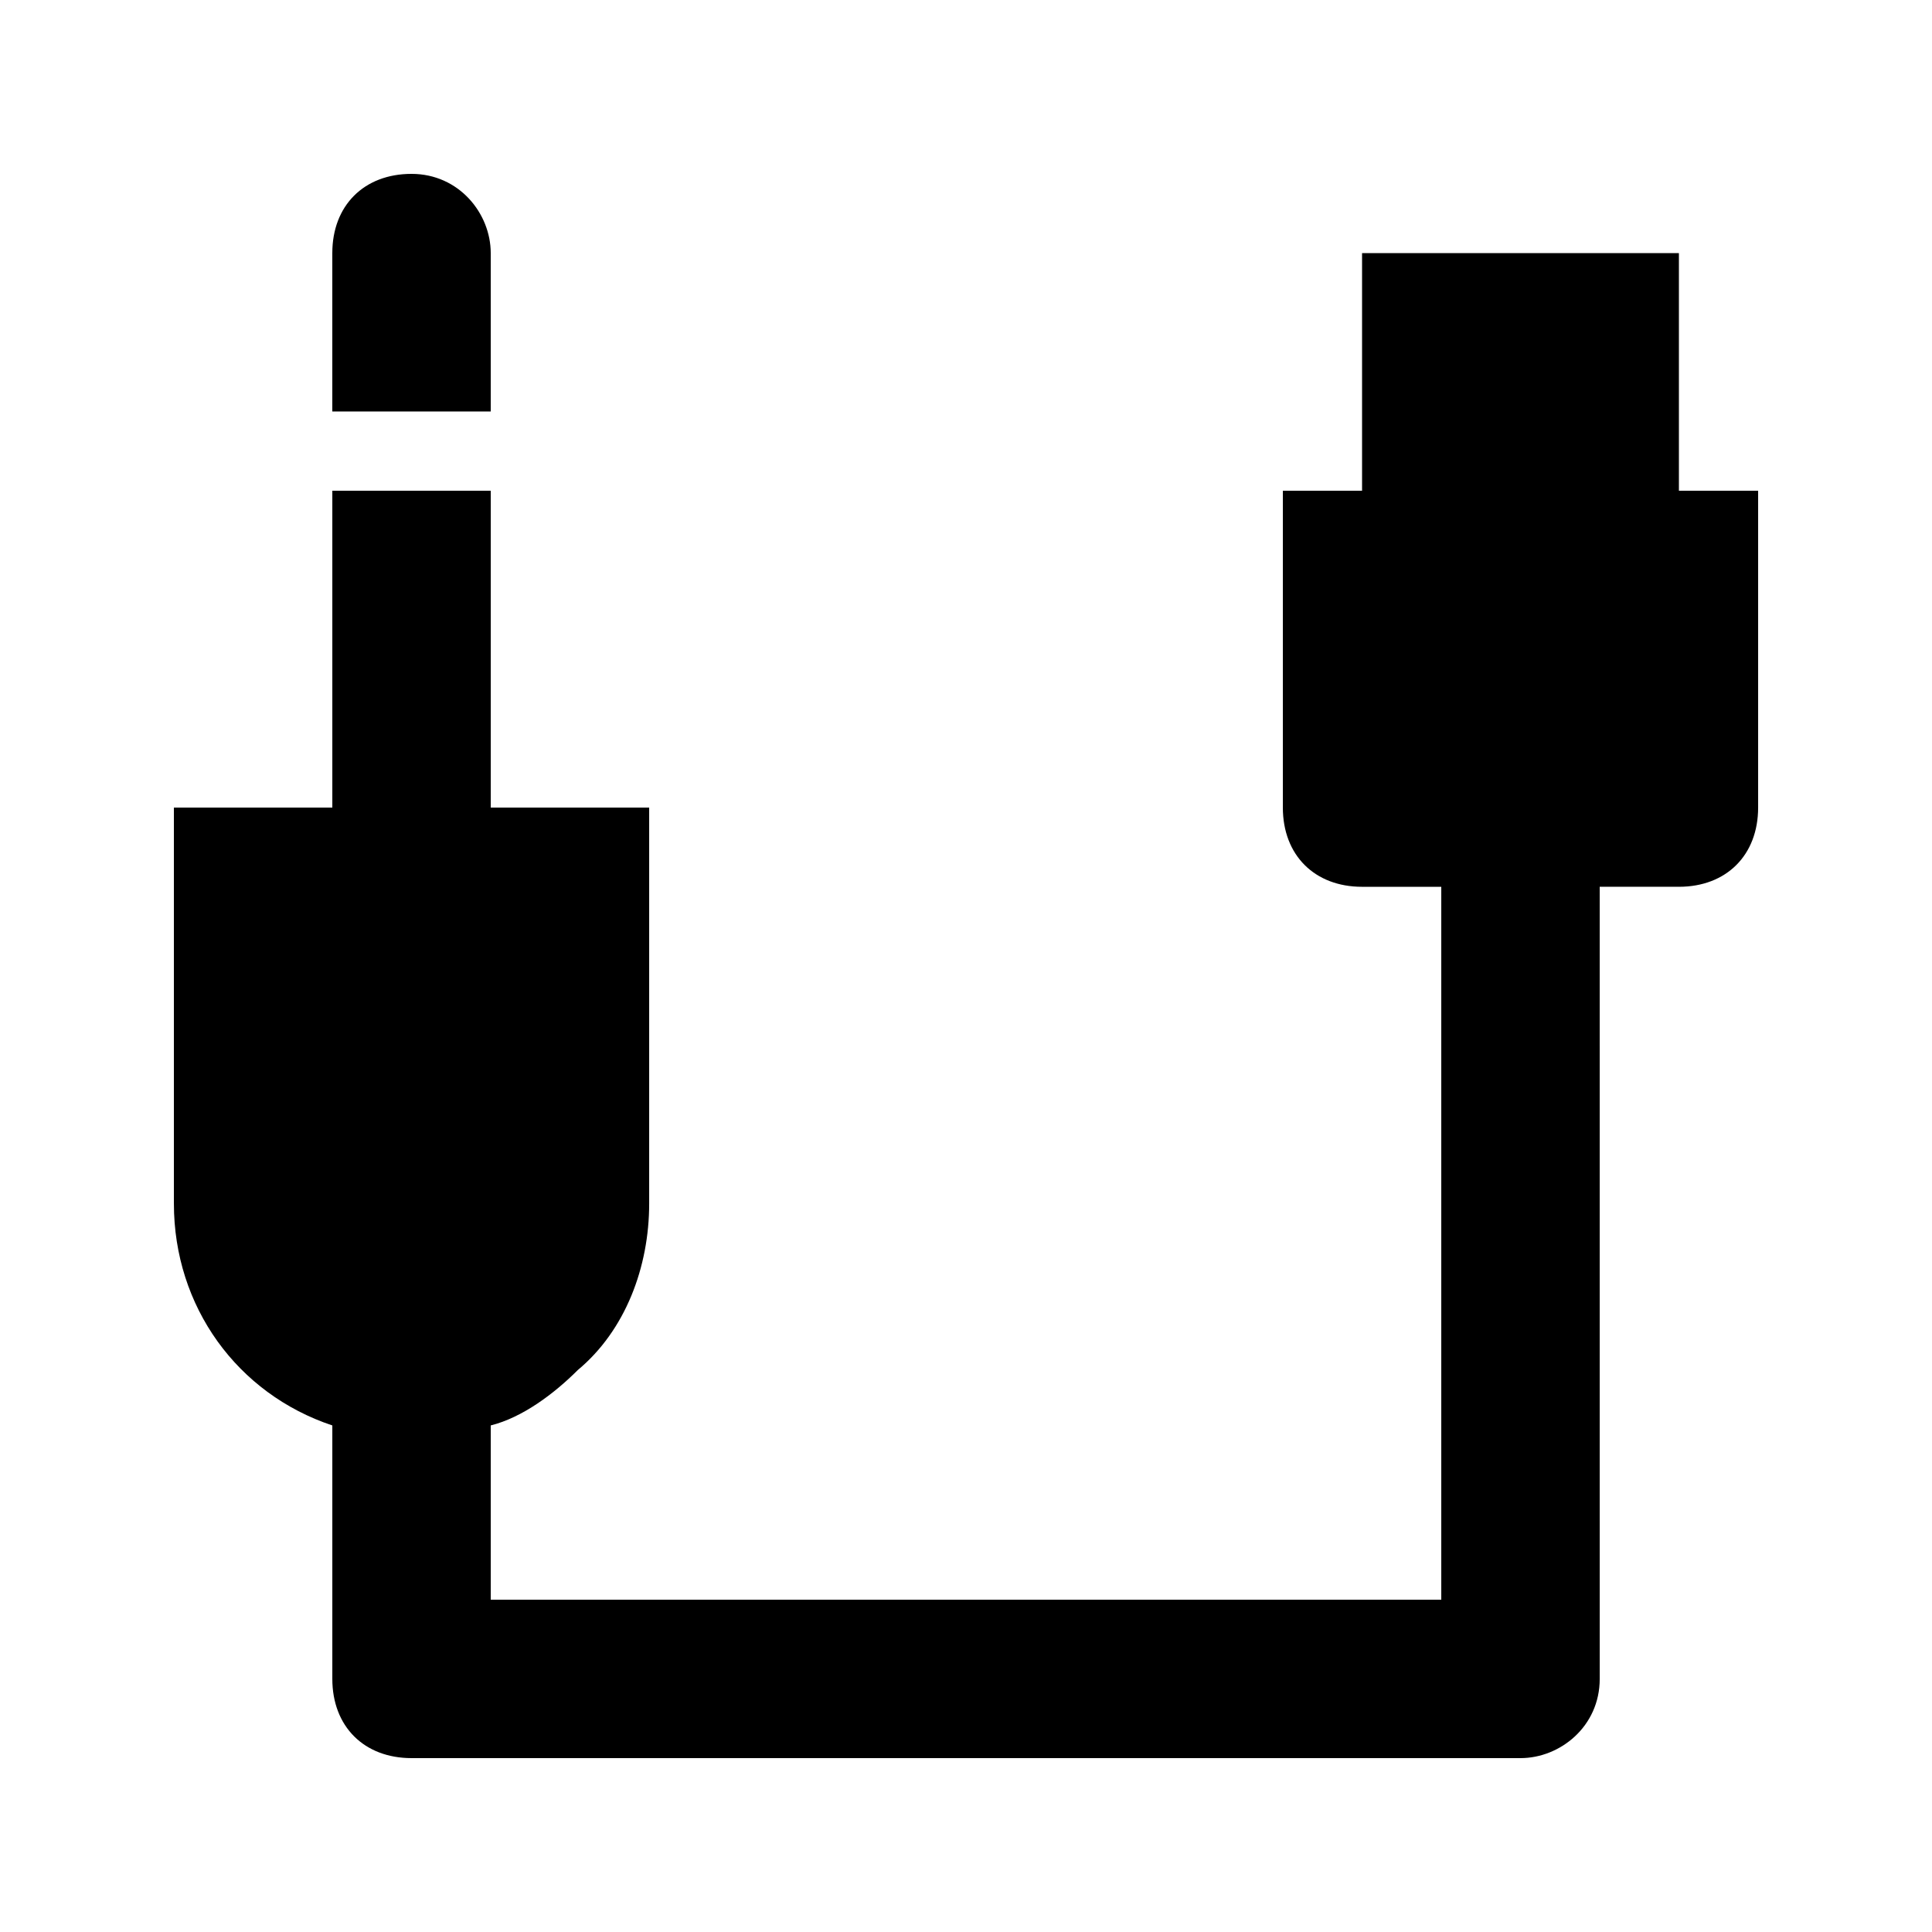 <?xml version="1.0" encoding="UTF-8"?>
<!-- Uploaded to: SVG Find, www.svgrepo.com, Generator: SVG Find Mixer Tools -->
<svg fill="#000000" width="800px" height="800px" version="1.1" viewBox="144 144 512 512" xmlns="http://www.w3.org/2000/svg">
 <g>
  <path d="m274.05 211.07c0-10.496-8.398-20.992-20.992-20.992-12.598 0-20.992 8.398-20.992 20.992v41.984h41.984z"/>
  <path d="m588.93 274.05v-62.977h-83.969v62.977h-20.992v83.969c0 12.594 8.398 20.992 20.992 20.992h20.992v188.93l-251.9-0.004v-46.184c8.398-2.098 16.793-8.398 23.09-14.695 12.598-10.492 18.895-27.285 18.895-44.078v-104.96h-41.984v-83.969h-41.984v83.969h-41.984v104.96c0 27.289 16.793 50.383 41.984 58.777v67.172c0 12.594 8.398 20.992 20.992 20.992h293.89c10.496 0 20.992-8.398 20.992-20.992l-0.004-209.92h20.992c12.594 0 20.992-8.398 20.992-20.992v-83.969z"/>
 </g>
</svg>